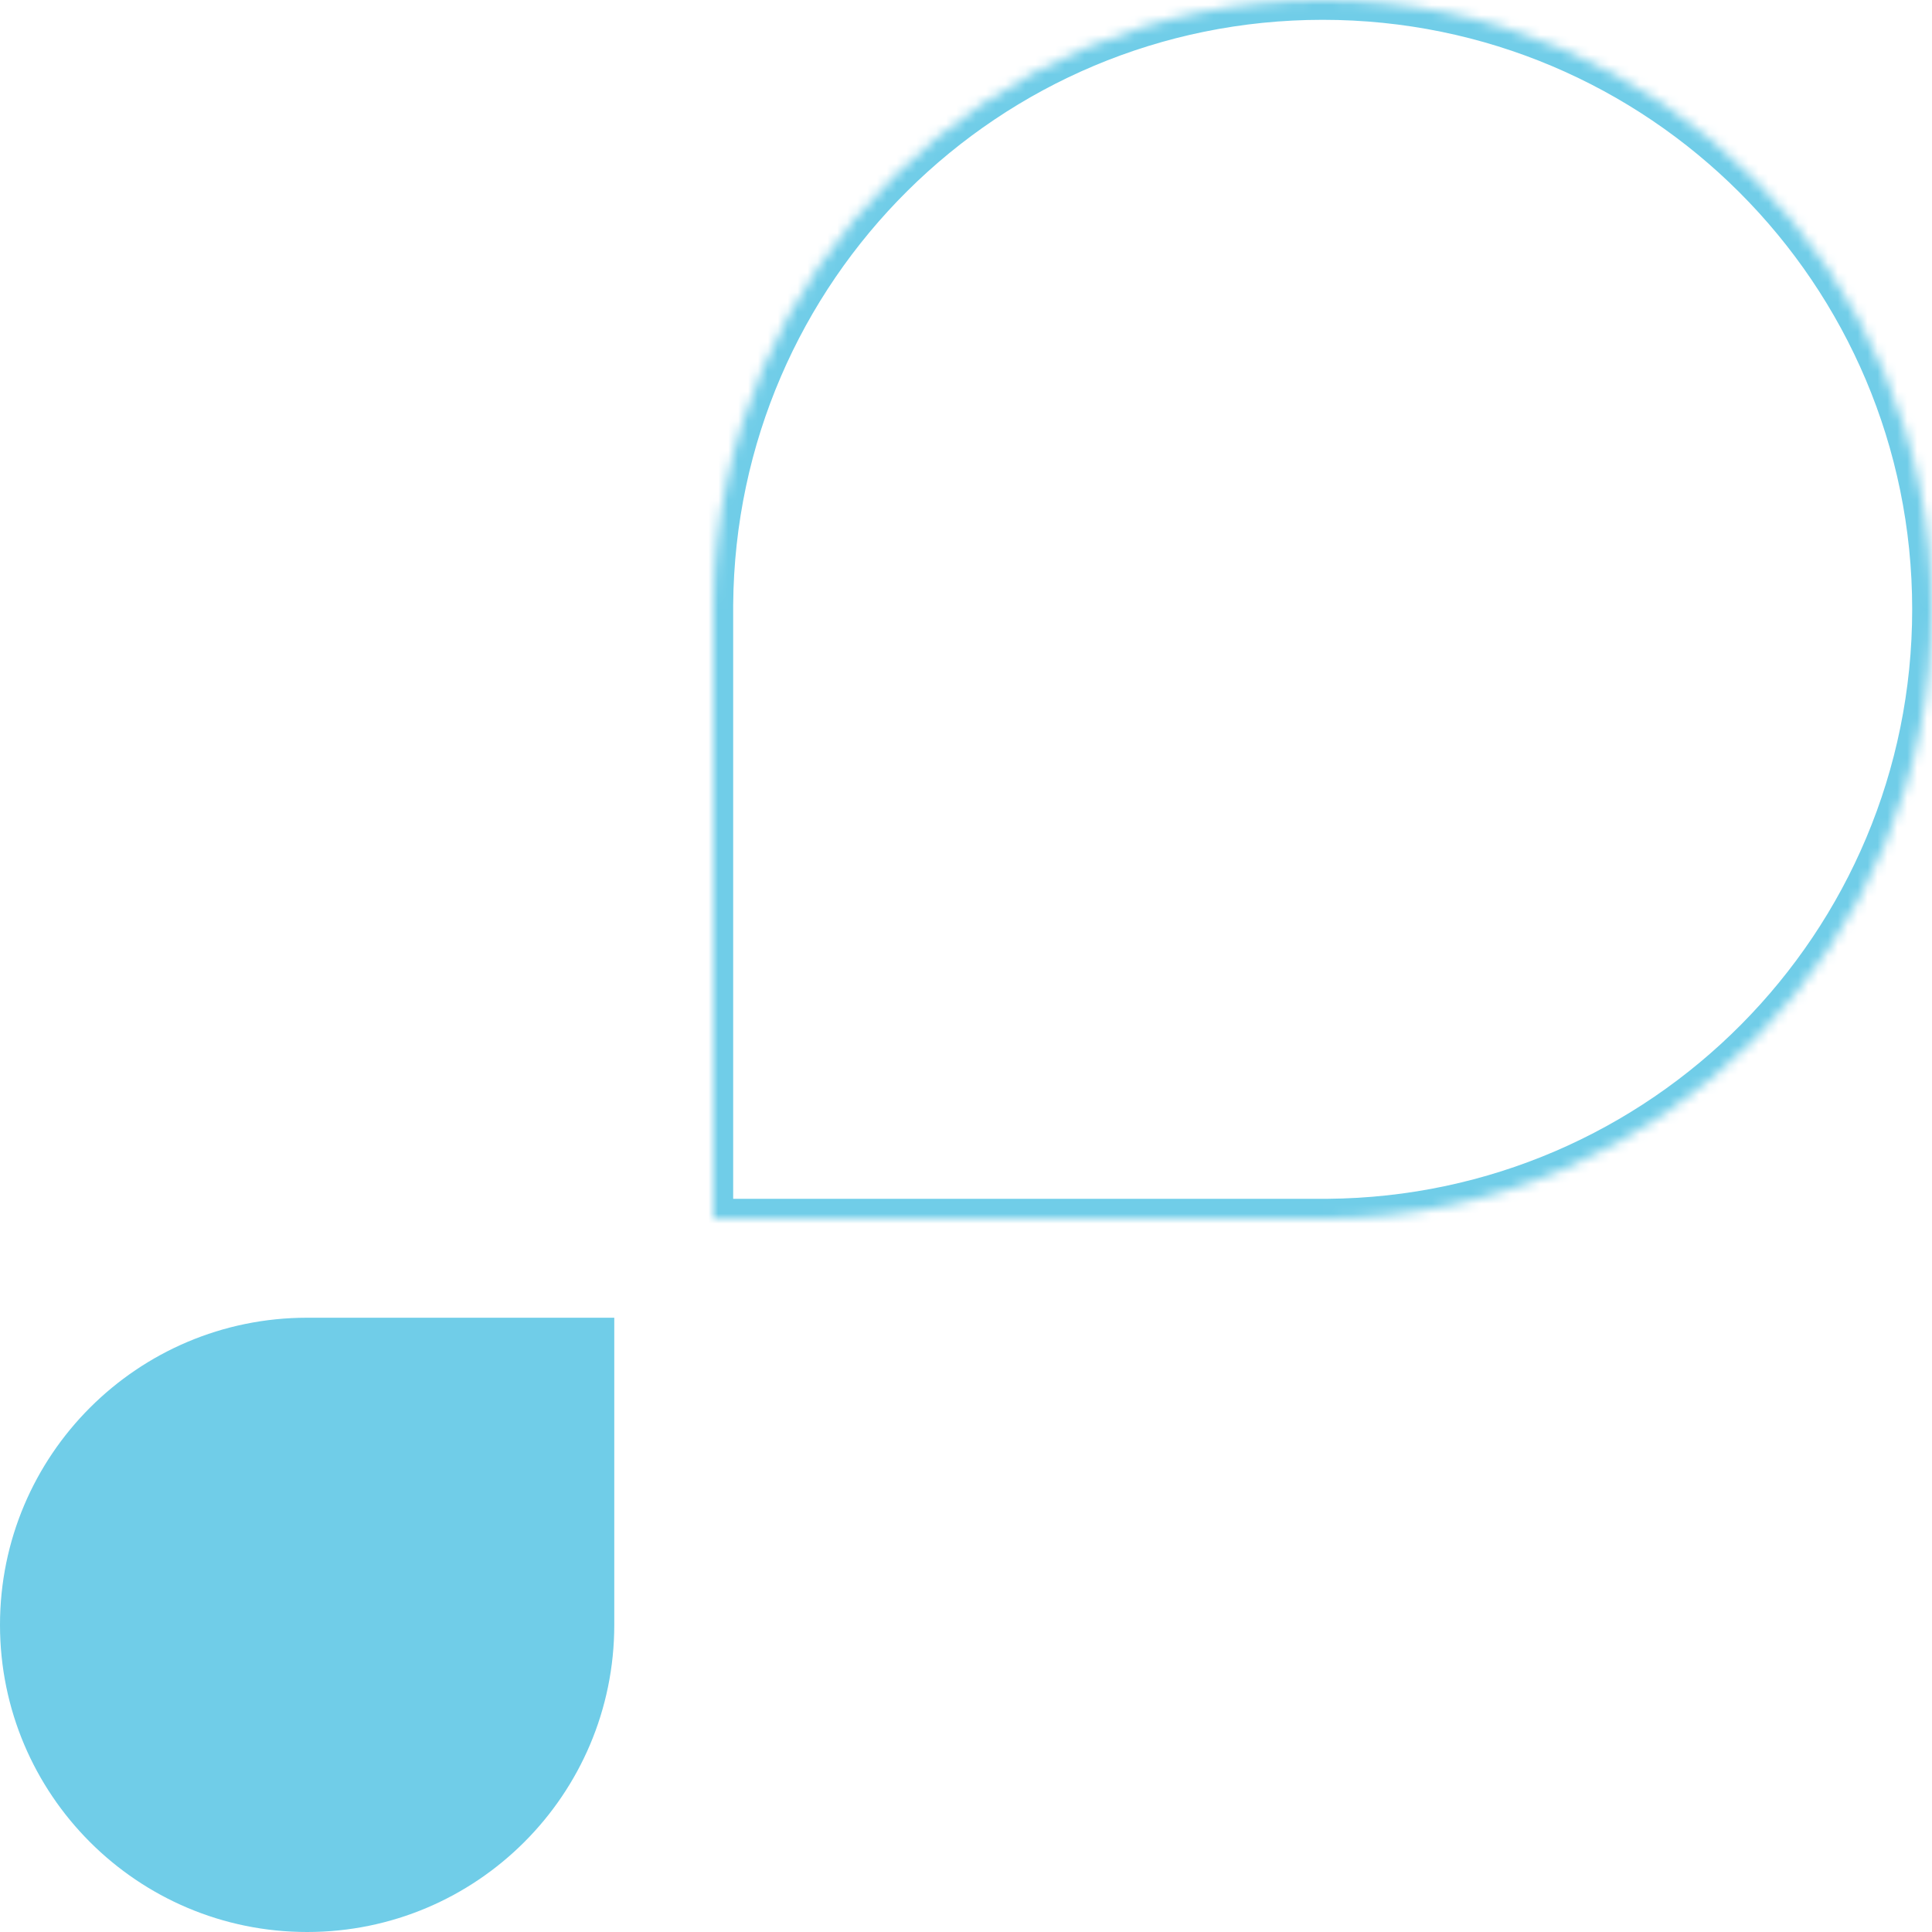 <svg xmlns="http://www.w3.org/2000/svg" width="195" height="195" viewBox="0 0 195 195" fill="none"><mask id="path-1-inside-1_216_474" fill="white"><path fill-rule="evenodd" clip-rule="evenodd" d="M72 61.5V123H133.5H134V122.998C167.735 122.729 195 95.299 195 61.5C195 27.535 167.466 0 133.5 0C99.701 0 72.271 27.265 72.002 61H72V61.5Z"></path></mask><path d="M72 123V125H70V123H72ZM134 123H136V125H134V123ZM134 122.998H132V121.014L133.984 120.998L134 122.998ZM72.002 61L74.002 61.016L73.986 63H72.002V61ZM72 61H70V59H72V61ZM74 61.5V123H70V61.5H74ZM72 121H133.5V125H72V121ZM133.5 121H134V125H133.5V121ZM132 123V122.998H136V123H132ZM133.984 120.998C166.622 120.738 193 94.2 193 61.5H197C197 96.398 168.849 124.721 134.016 124.998L133.984 120.998ZM193 61.5C193 28.639 166.361 2 133.5 2V-2C168.57 -2 197 26.43 197 61.5H193ZM133.5 2C100.801 2 74.262 28.378 74.002 61.016L70.002 60.984C70.279 26.151 98.602 -2 133.5 -2V2ZM72.002 63H72V59H72.002V63ZM74 61V61.5H70V61H74Z" fill="#70CDE8" mask="url(#path-1-inside-1_216_474)"></path><path fill-rule="evenodd" clip-rule="evenodd" d="M62 164C62 181.121 48.121 195 31 195C13.879 195 0 181.121 0 164C0 146.879 13.879 133 31 133H62V164Z" fill="#70CDE8"></path></svg>